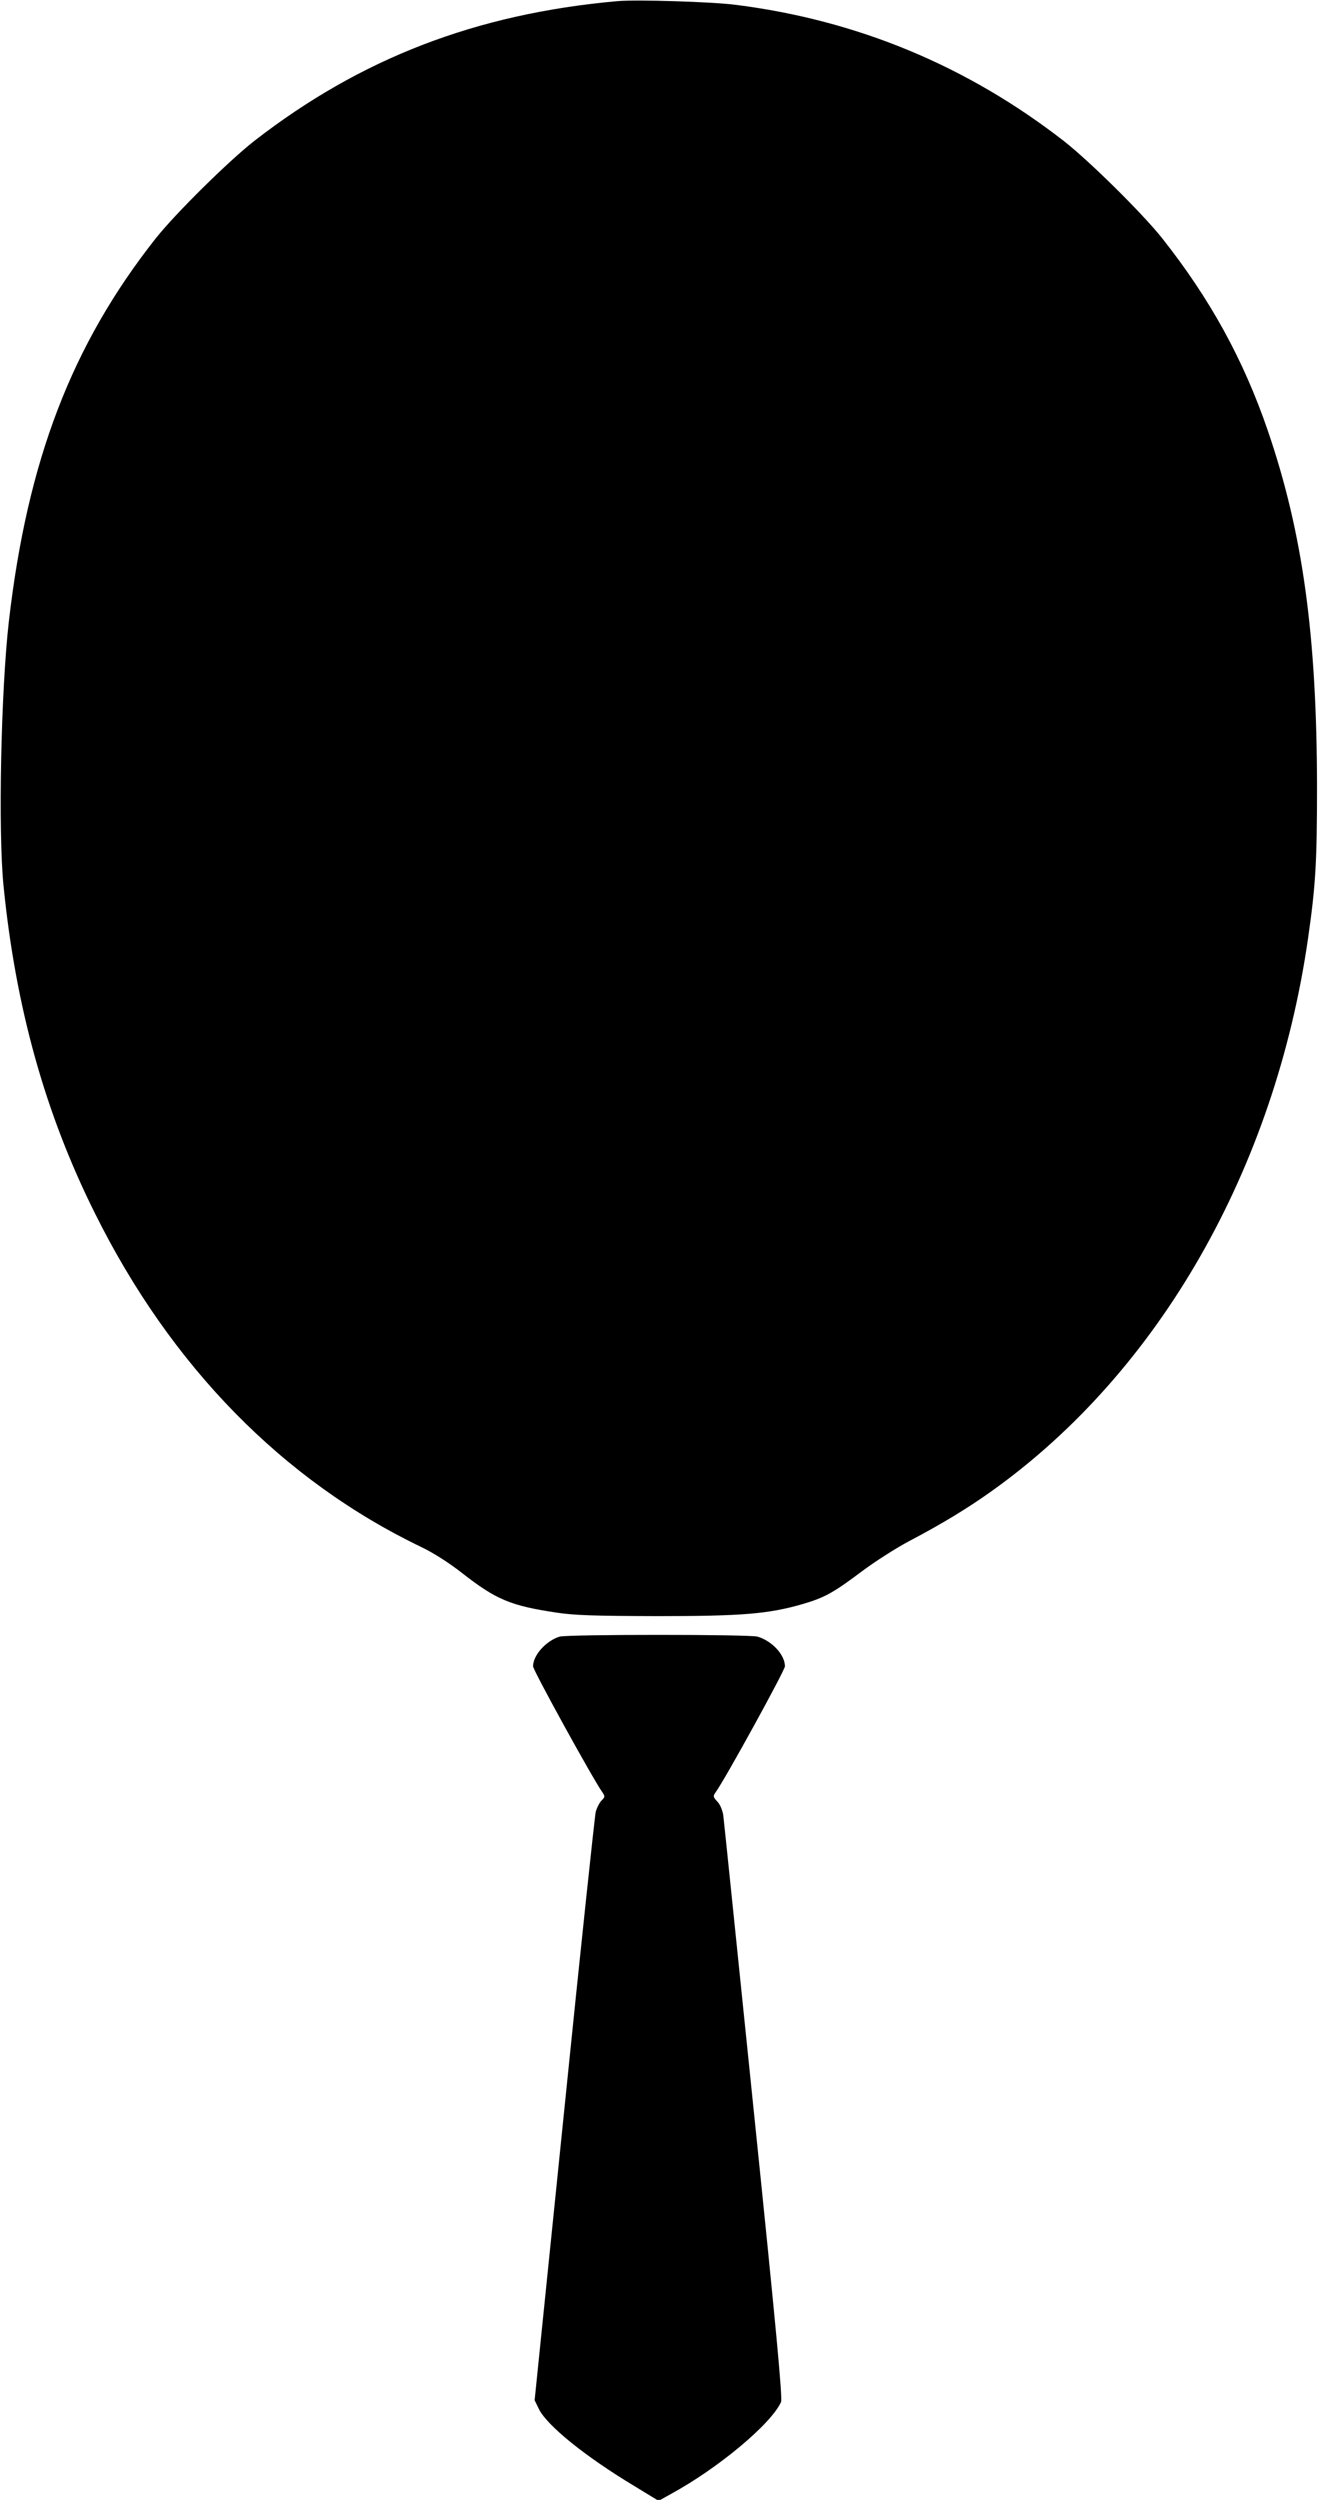 <?xml version="1.0" standalone="no"?>
<!DOCTYPE svg PUBLIC "-//W3C//DTD SVG 20010904//EN"
 "http://www.w3.org/TR/2001/REC-SVG-20010904/DTD/svg10.dtd">
<svg version="1.0" xmlns="http://www.w3.org/2000/svg"
 width="675pt" height="1280pt" viewBox="0 0 675 1280"
 preserveAspectRatio="xMidYMid meet">
<g transform="translate(0,1280) scale(0.1,-0.1)"
fill="#000000" stroke="none">
<path d="M3160 12794 c-723 -65 -1313 -293 -1857 -715 -133 -104 -404 -372
-505 -499 -431 -546 -658 -1138 -753 -1965 -40 -353 -55 -1070 -27 -1350 62
-623 213 -1166 468 -1677 390 -785 964 -1370 1675 -1711 60 -29 137 -78 205
-131 175 -137 250 -168 484 -203 94 -14 188 -17 515 -18 436 0 569 11 743 61
114 33 159 58 303 166 69 52 179 122 245 157 166 87 301 169 424 257 856 611
1449 1648 1619 2829 39 272 46 391 46 775 -1 777 -73 1302 -252 1825 -124 362
-295 674 -541 985 -101 127 -372 395 -505 499 -495 384 -1055 617 -1677 696
-119 16 -514 28 -610 19z"/>
<path d="M2866 4420 c-69 -21 -136 -95 -136 -152 0 -20 306 -576 355 -645 14
-21 14 -24 -4 -42 -11 -11 -24 -37 -30 -58 -5 -21 -78 -707 -161 -1525 l-152
-1488 22 -45 c41 -84 237 -243 490 -395 l123 -75 61 34 c243 132 515 359 566
472 8 19 -23 358 -140 1494 -83 809 -153 1489 -156 1512 -4 24 -16 54 -30 68
-22 24 -23 28 -9 48 50 69 355 625 355 645 0 59 -67 131 -141 152 -42 12 -972
12 -1013 0z"/>
</g>
</svg>
